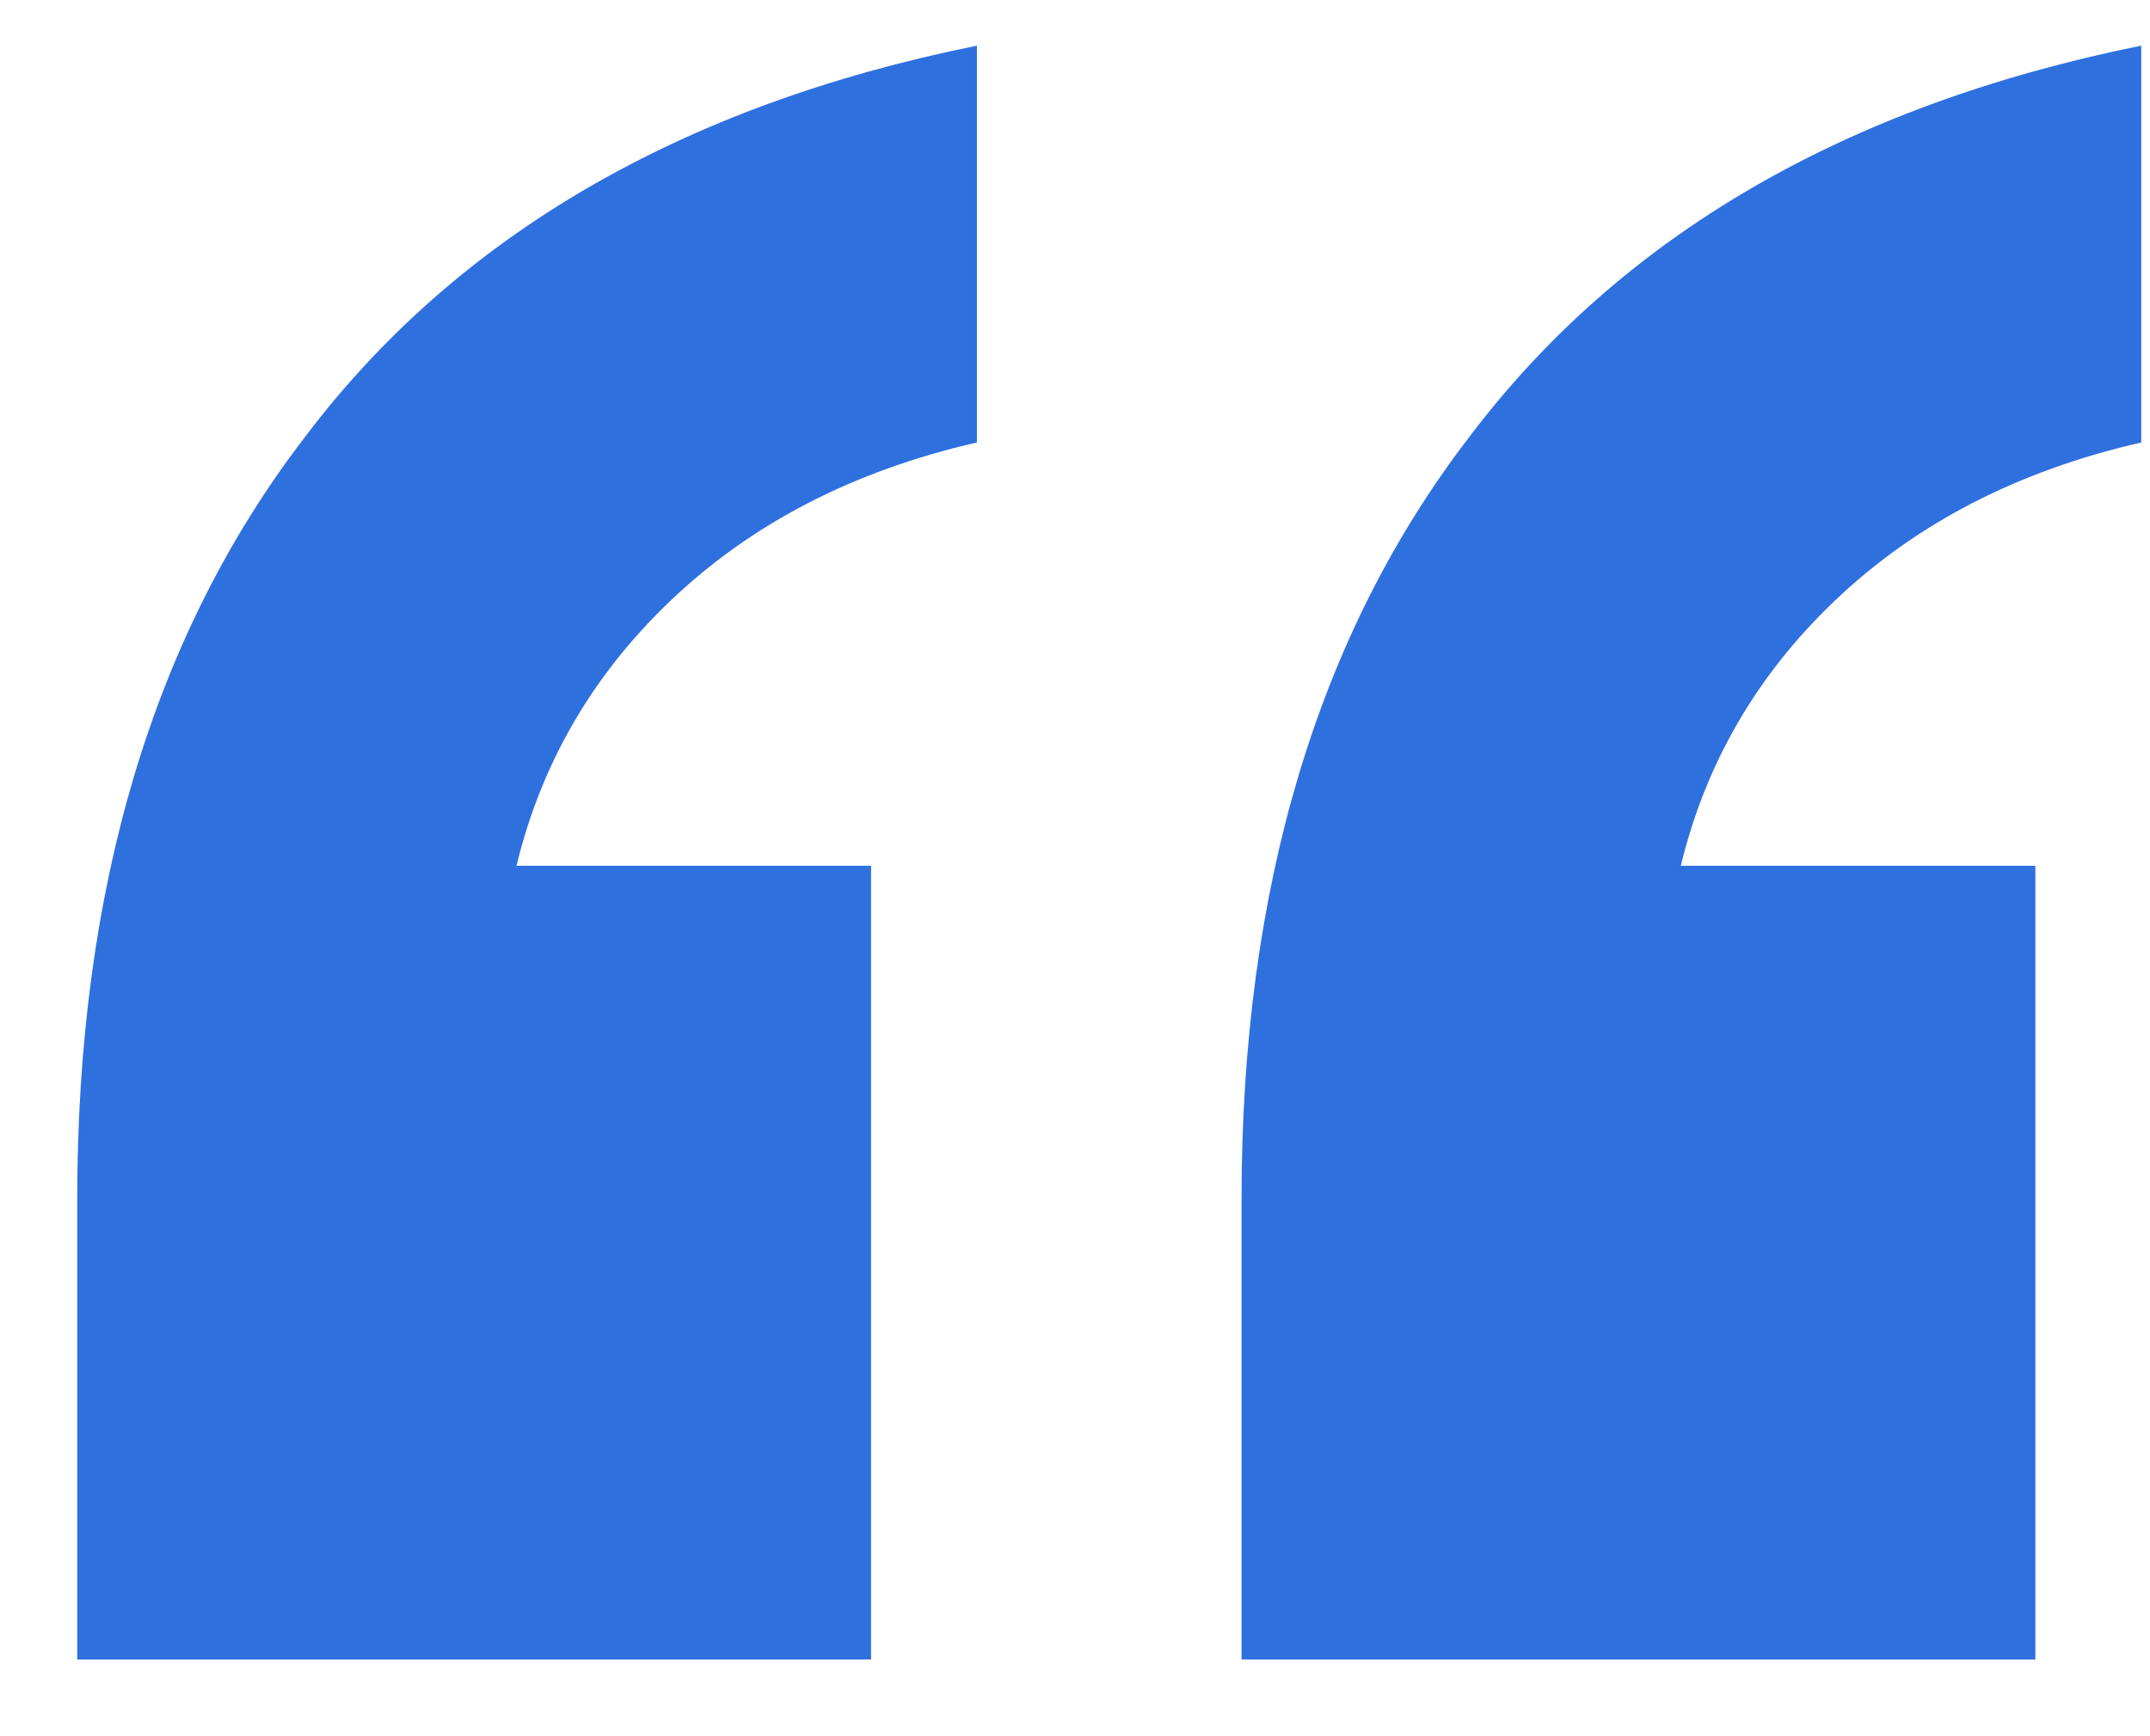 <svg xmlns="http://www.w3.org/2000/svg" width="26" height="21" viewBox="0 0 26 21" fill="none"><path d="M15.014 20.072V14.504C15.014 10.749 15.932 7.677 17.766 5.288C19.601 2.856 22.31 1.277 25.894 0.552V5.352C24.401 5.693 23.164 6.333 22.182 7.272C21.244 8.168 20.625 9.235 20.326 10.472H24.614V20.072H15.014ZM0.934 20.072V14.504C0.934 10.749 1.852 7.677 3.686 5.288C5.521 2.856 8.23 1.277 11.814 0.552V5.352C10.321 5.693 9.084 6.333 8.102 7.272C7.164 8.168 6.545 9.235 6.246 10.472H10.534V20.072H0.934Z" fill="#2F70DF"></path></svg>